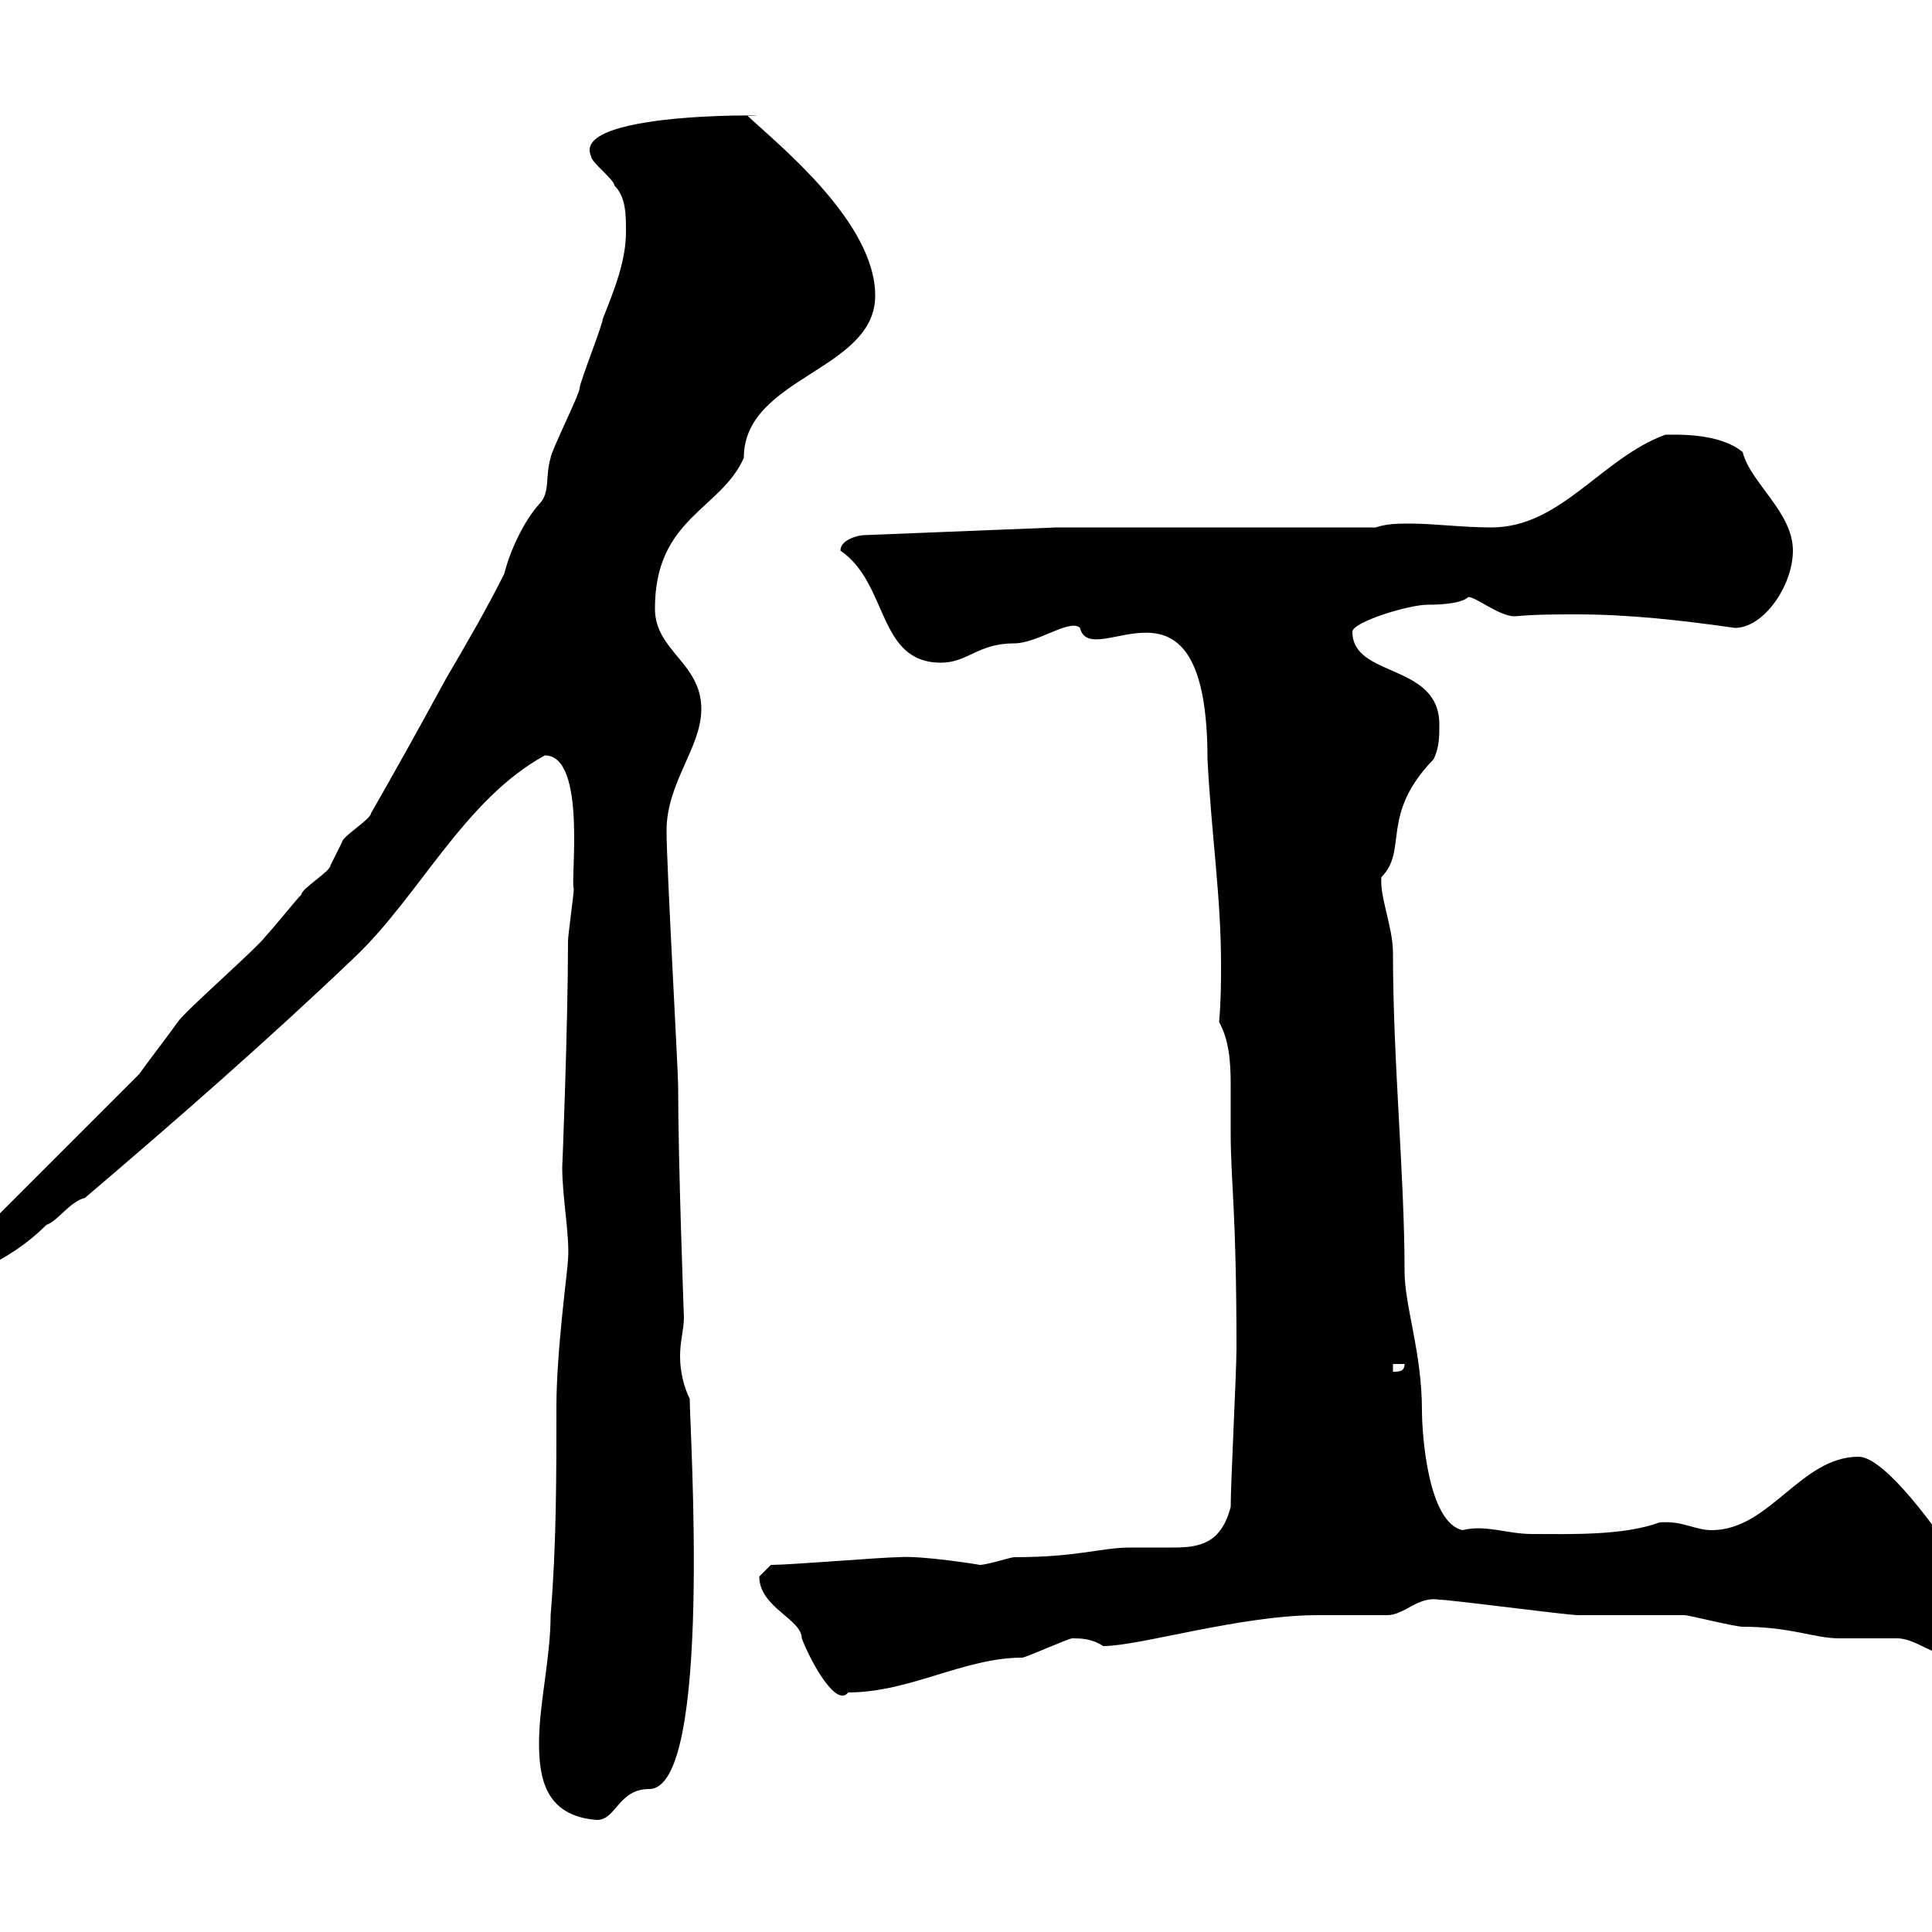 <svg xmlns="http://www.w3.org/2000/svg" xmlns:xlink="http://www.w3.org/1999/xlink" width="300" height="300"><path d="M83.70 270.60C83.70 276 84.60 282 92.70 282.60C95.70 282.60 96 277.80 100.80 277.80C110.70 277.80 107.10 222 107.10 217.20C106.20 215.40 105.60 213 105.60 210.60C105.60 208.20 106.20 206.40 106.20 204.60C106.20 204.60 105.30 180.60 105.30 168.60C105.30 166.20 103.50 134.40 103.50 129C103.50 121.50 108.90 116.10 108.90 110.10C108.90 102.90 101.70 101.10 101.70 94.50C101.70 80.40 111.90 79.20 115.50 71.10C115.50 58.50 135.90 57.60 135.90 45.90C135.90 34.50 120.90 22.50 116.10 18C125.10 18 88.20 16.80 91.80 24.30C91.80 25.20 95.40 27.90 95.40 28.80C97.20 30.60 97.20 33.30 97.20 36C97.20 40.50 95.40 45 93.60 49.50C93.60 50.40 90 59.40 90 60.30C90 61.20 85.50 70.20 85.50 71.10C84.60 74.10 85.50 76.50 83.70 78.30C81.30 81 79.20 85.50 78.30 89.10C75.60 94.50 72.30 100.20 69.30 105.30C63.90 115.20 61.20 120 57.60 126.30C57.60 127.20 53.10 129.90 53.10 130.80C53.10 130.80 51.30 134.40 51.30 134.40C51.30 135.30 46.80 138 46.80 138.90C45.90 139.80 42.30 144.30 41.40 145.20C40.20 147 28.80 156.90 27.60 158.70C27 159.60 22.20 165.90 21.60 166.80L-7.20 195.60C-8.10 196.80-8.70 198-8.40 198.60C-6.60 198.60 0.90 196.50 7.20 190.20C9 189.60 10.80 186.60 13.20 186C27.30 174 41.70 161.40 54.90 148.80C65.10 139.20 72 124.20 84.60 117.30C91.20 117.30 88.50 137.10 89.10 138C89.10 138.90 88.20 145.20 88.20 146.10C88.20 159 87.30 181.80 87.30 181.20C87.30 186 88.50 192 88.20 195.60C88.20 196.80 86.40 209.70 86.40 218.40C86.40 229.20 86.40 240 85.50 250.80C85.50 257.40 83.70 264.60 83.70 270.60ZM117.90 244.80C117.90 249.60 124.50 251.40 124.50 254.40C126 258.30 129.90 265.20 131.70 262.80C141.30 262.80 149.70 257.40 158.70 257.40C159.30 257.40 165.90 254.40 166.50 254.40C167.70 254.40 169.50 254.40 171.30 255.60C177 255.60 192.60 250.80 204.60 250.80C205.50 250.80 214.50 250.80 215.40 250.80C218.10 250.80 220.20 247.80 223.50 248.40C225.30 248.40 243.30 250.80 245.10 250.80C246.90 250.80 259.80 250.80 261.60 250.80C262.20 250.80 269.40 252.60 270.60 252.60C278.10 252.60 281.70 254.40 285.60 254.40C286.80 254.40 294 254.40 294.60 254.40C297.60 254.40 300.90 257.70 301.80 256.20C306.60 256.20 307.20 253.20 308.40 247.20C308.40 246.60 303.60 243 303.60 241.80C301.20 238.20 292.80 226.20 288.60 226.20C279.60 226.20 274.80 237.60 265.80 237.60C263.10 237.60 261.30 236.10 257.70 236.40C252 238.50 243.60 238.20 237.90 238.20C234 238.20 230.70 236.70 227.10 237.60C221.70 236.40 220.80 222.60 220.80 219C220.80 210 218.10 202.80 218.10 197.40C218.10 182.40 216.30 165 216.30 147.90C216.30 144 214.20 139.20 214.50 136.20C218.70 132 214.20 126.60 222.60 117.90C223.50 116.10 223.50 114.30 223.50 112.50C223.50 102.90 210 105.30 210 98.10C210 96.60 218.70 93.90 221.70 93.90C224.40 93.90 227.10 93.60 228 92.70C229.20 92.70 232.80 95.70 235.20 95.70C238.50 95.40 241.50 95.40 244.80 95.40C252.90 95.40 261 96.30 269.40 97.50C273.90 97.50 278.40 90.90 278.40 85.50C278.40 79.50 271.80 75 270.60 70.20C267 67.20 260.40 67.50 258.60 67.50C248.70 71.10 242.40 81.90 231.60 81.90C227.10 81.90 222.60 81.30 219 81.30C217.20 81.30 215.40 81.30 213.60 81.90L164.10 81.90L134.10 83.10C133.50 83.10 130.50 83.70 130.50 85.50C138 90.60 136.20 102.90 146.10 102.90C150.30 102.90 151.80 99.90 157.50 99.90C161.10 99.90 166.20 96 167.70 97.50C169.50 104.70 187.50 85.50 187.50 117.90C188.10 129.60 189.60 139.20 189.60 149.70C189.60 152.40 189.60 155.40 189.30 158.70C190.80 161.40 191.10 164.70 191.10 168.30C191.10 171 191.10 173.70 191.10 175.80C191.10 183.60 192 187.80 192 209.40C192 213 191.10 230.40 191.10 234C189.60 239.70 186.30 240.30 182.10 240.30C180 240.30 177.60 240.30 175.50 240.30C171 240.30 167.40 241.80 157.50 241.80C156.90 241.80 153.30 243 152.10 243C152.40 243 143.10 241.50 139.50 241.80C137.10 241.80 122.70 243 119.70 243C119.70 243 117.90 244.80 117.90 244.80ZM216.30 211.80L218.10 211.80C218.10 213 217.20 213 216.30 213Z"/></svg>